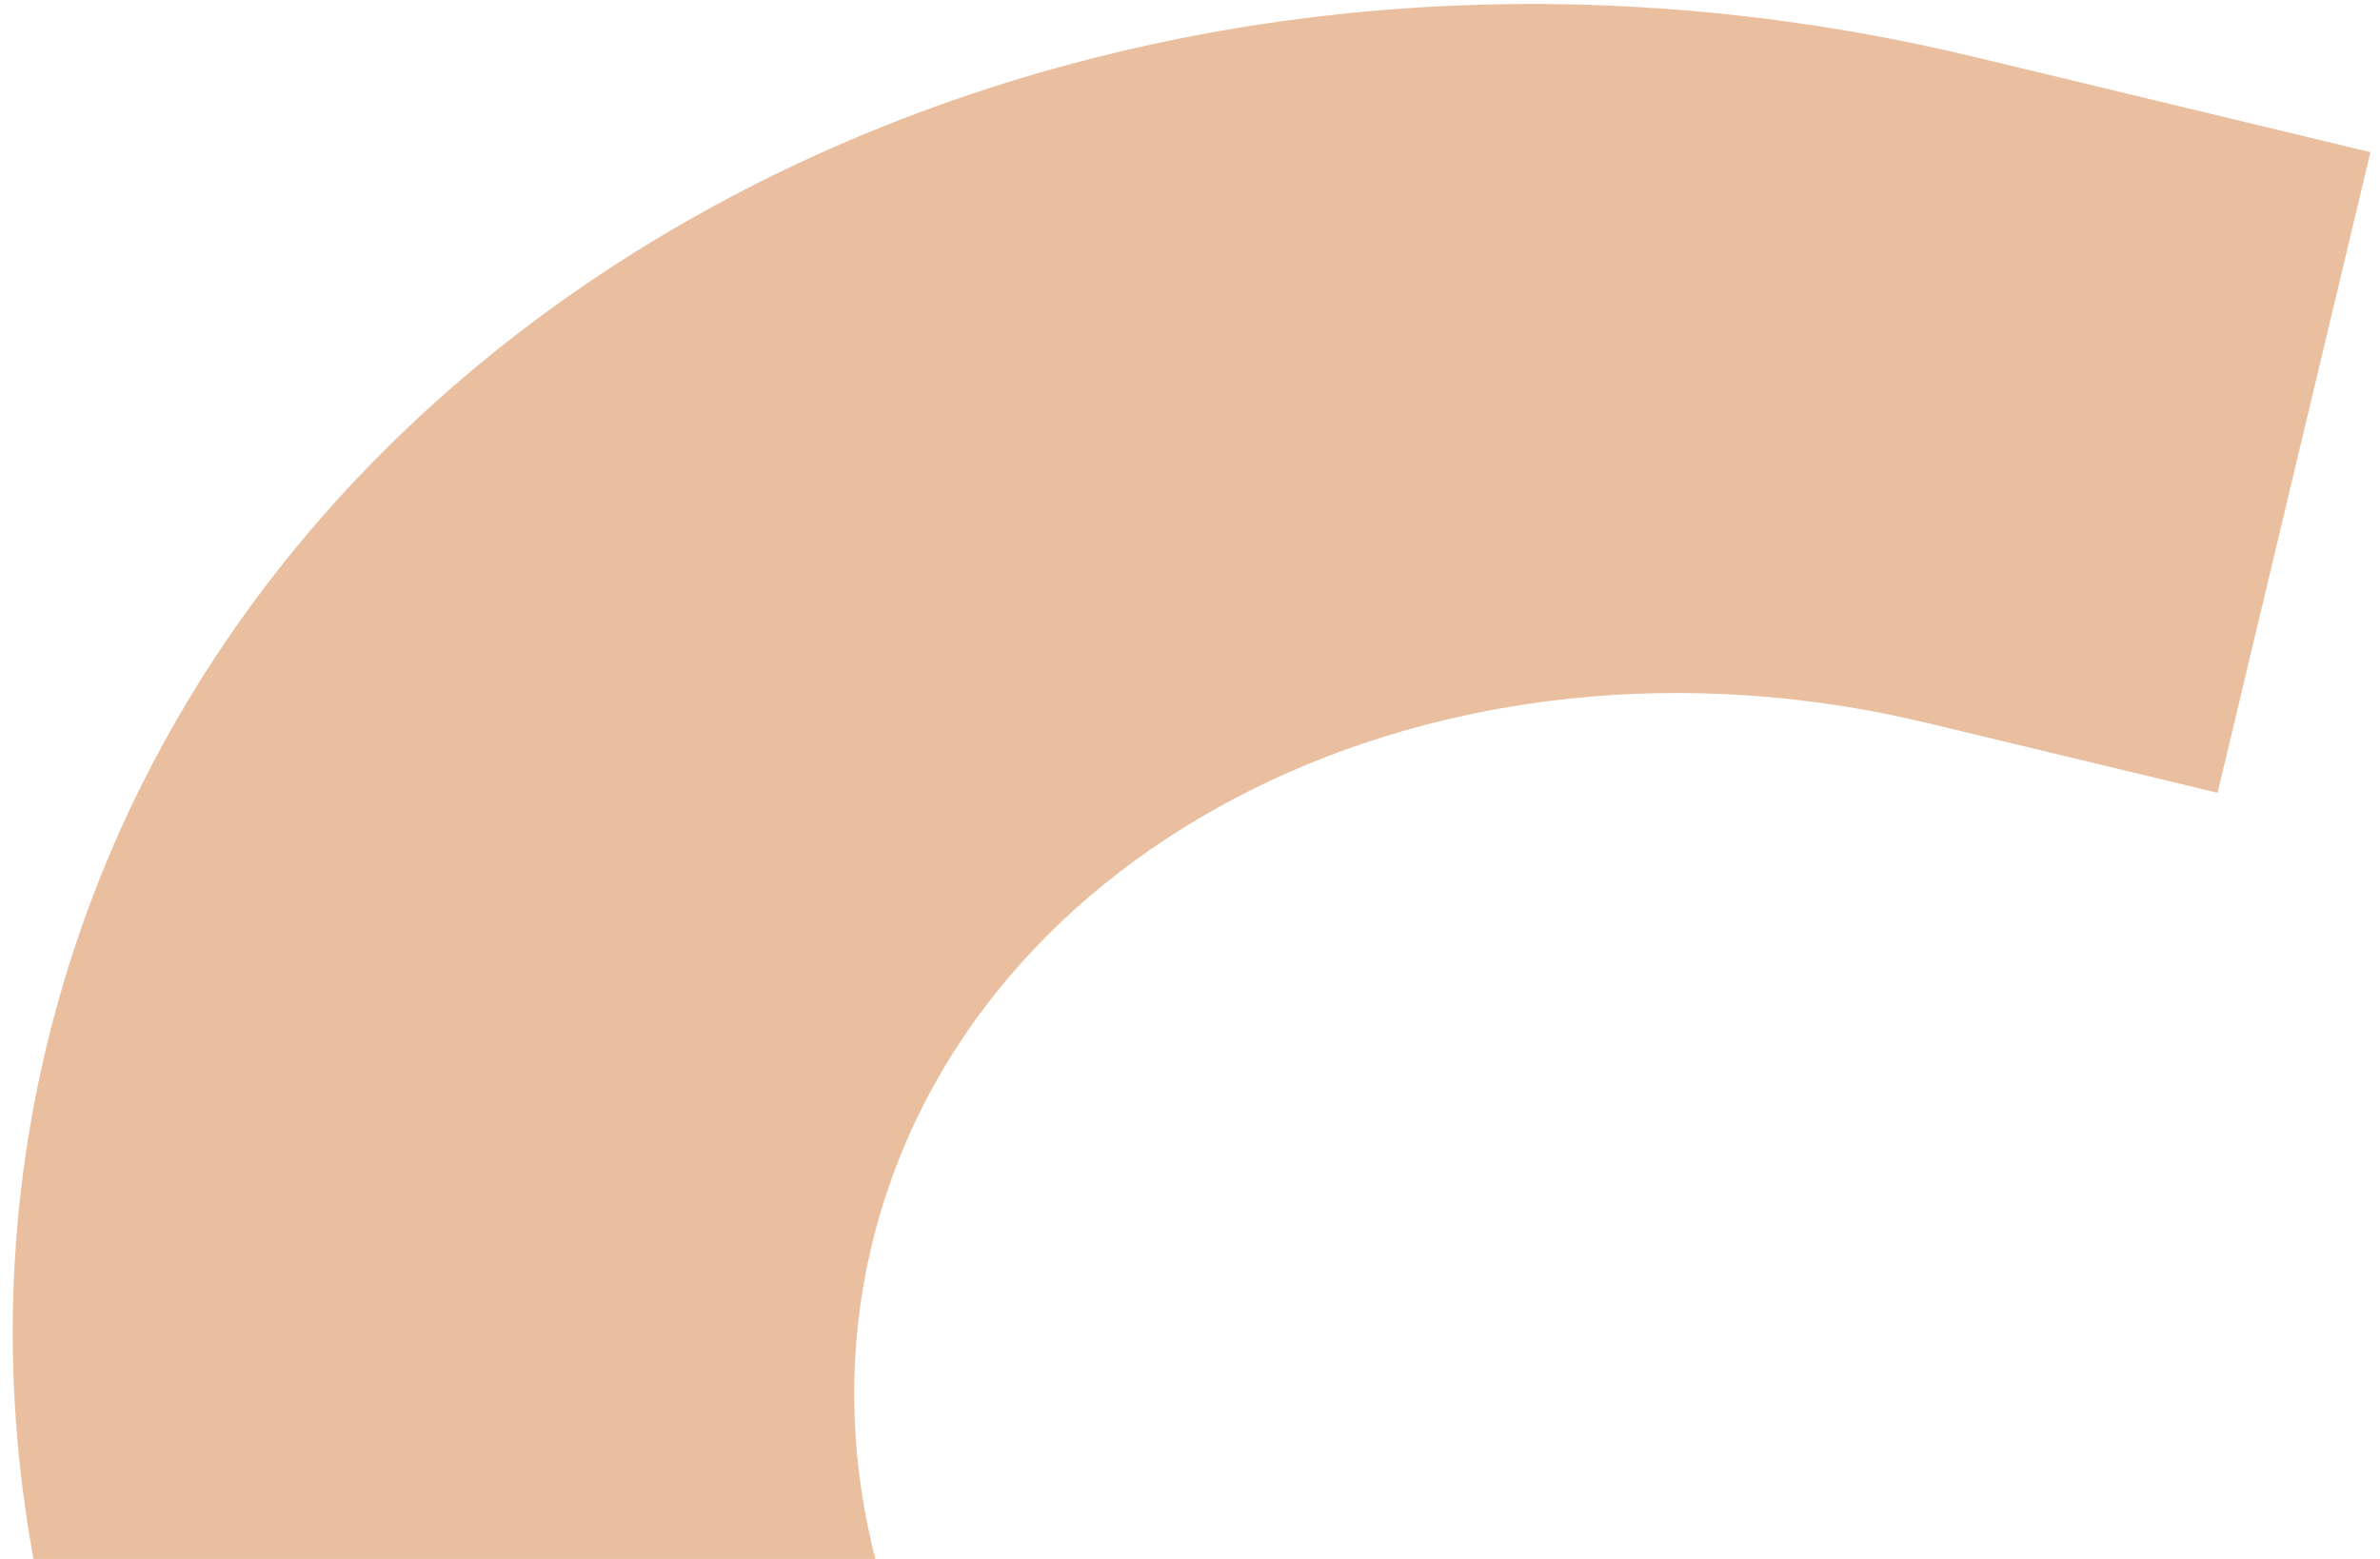 <?xml version="1.0" encoding="UTF-8"?> <svg xmlns="http://www.w3.org/2000/svg" width="87" height="57" viewBox="0 0 87 57" fill="none"> <path d="M1.69 38.304C-4.926 66.024 15.922 94.895 48.17 102.65L62.658 106.135L68.245 82.711L57.623 80.157C39.882 75.894 28.327 60.366 31.861 45.555C35.394 30.743 52.7 22.169 70.441 26.433L81.063 28.987L86.65 5.564L72.161 2.079C39.919 -5.669 8.307 10.571 1.69 38.304Z" fill="#E1A477" fill-opacity="0.7"></path> </svg> 